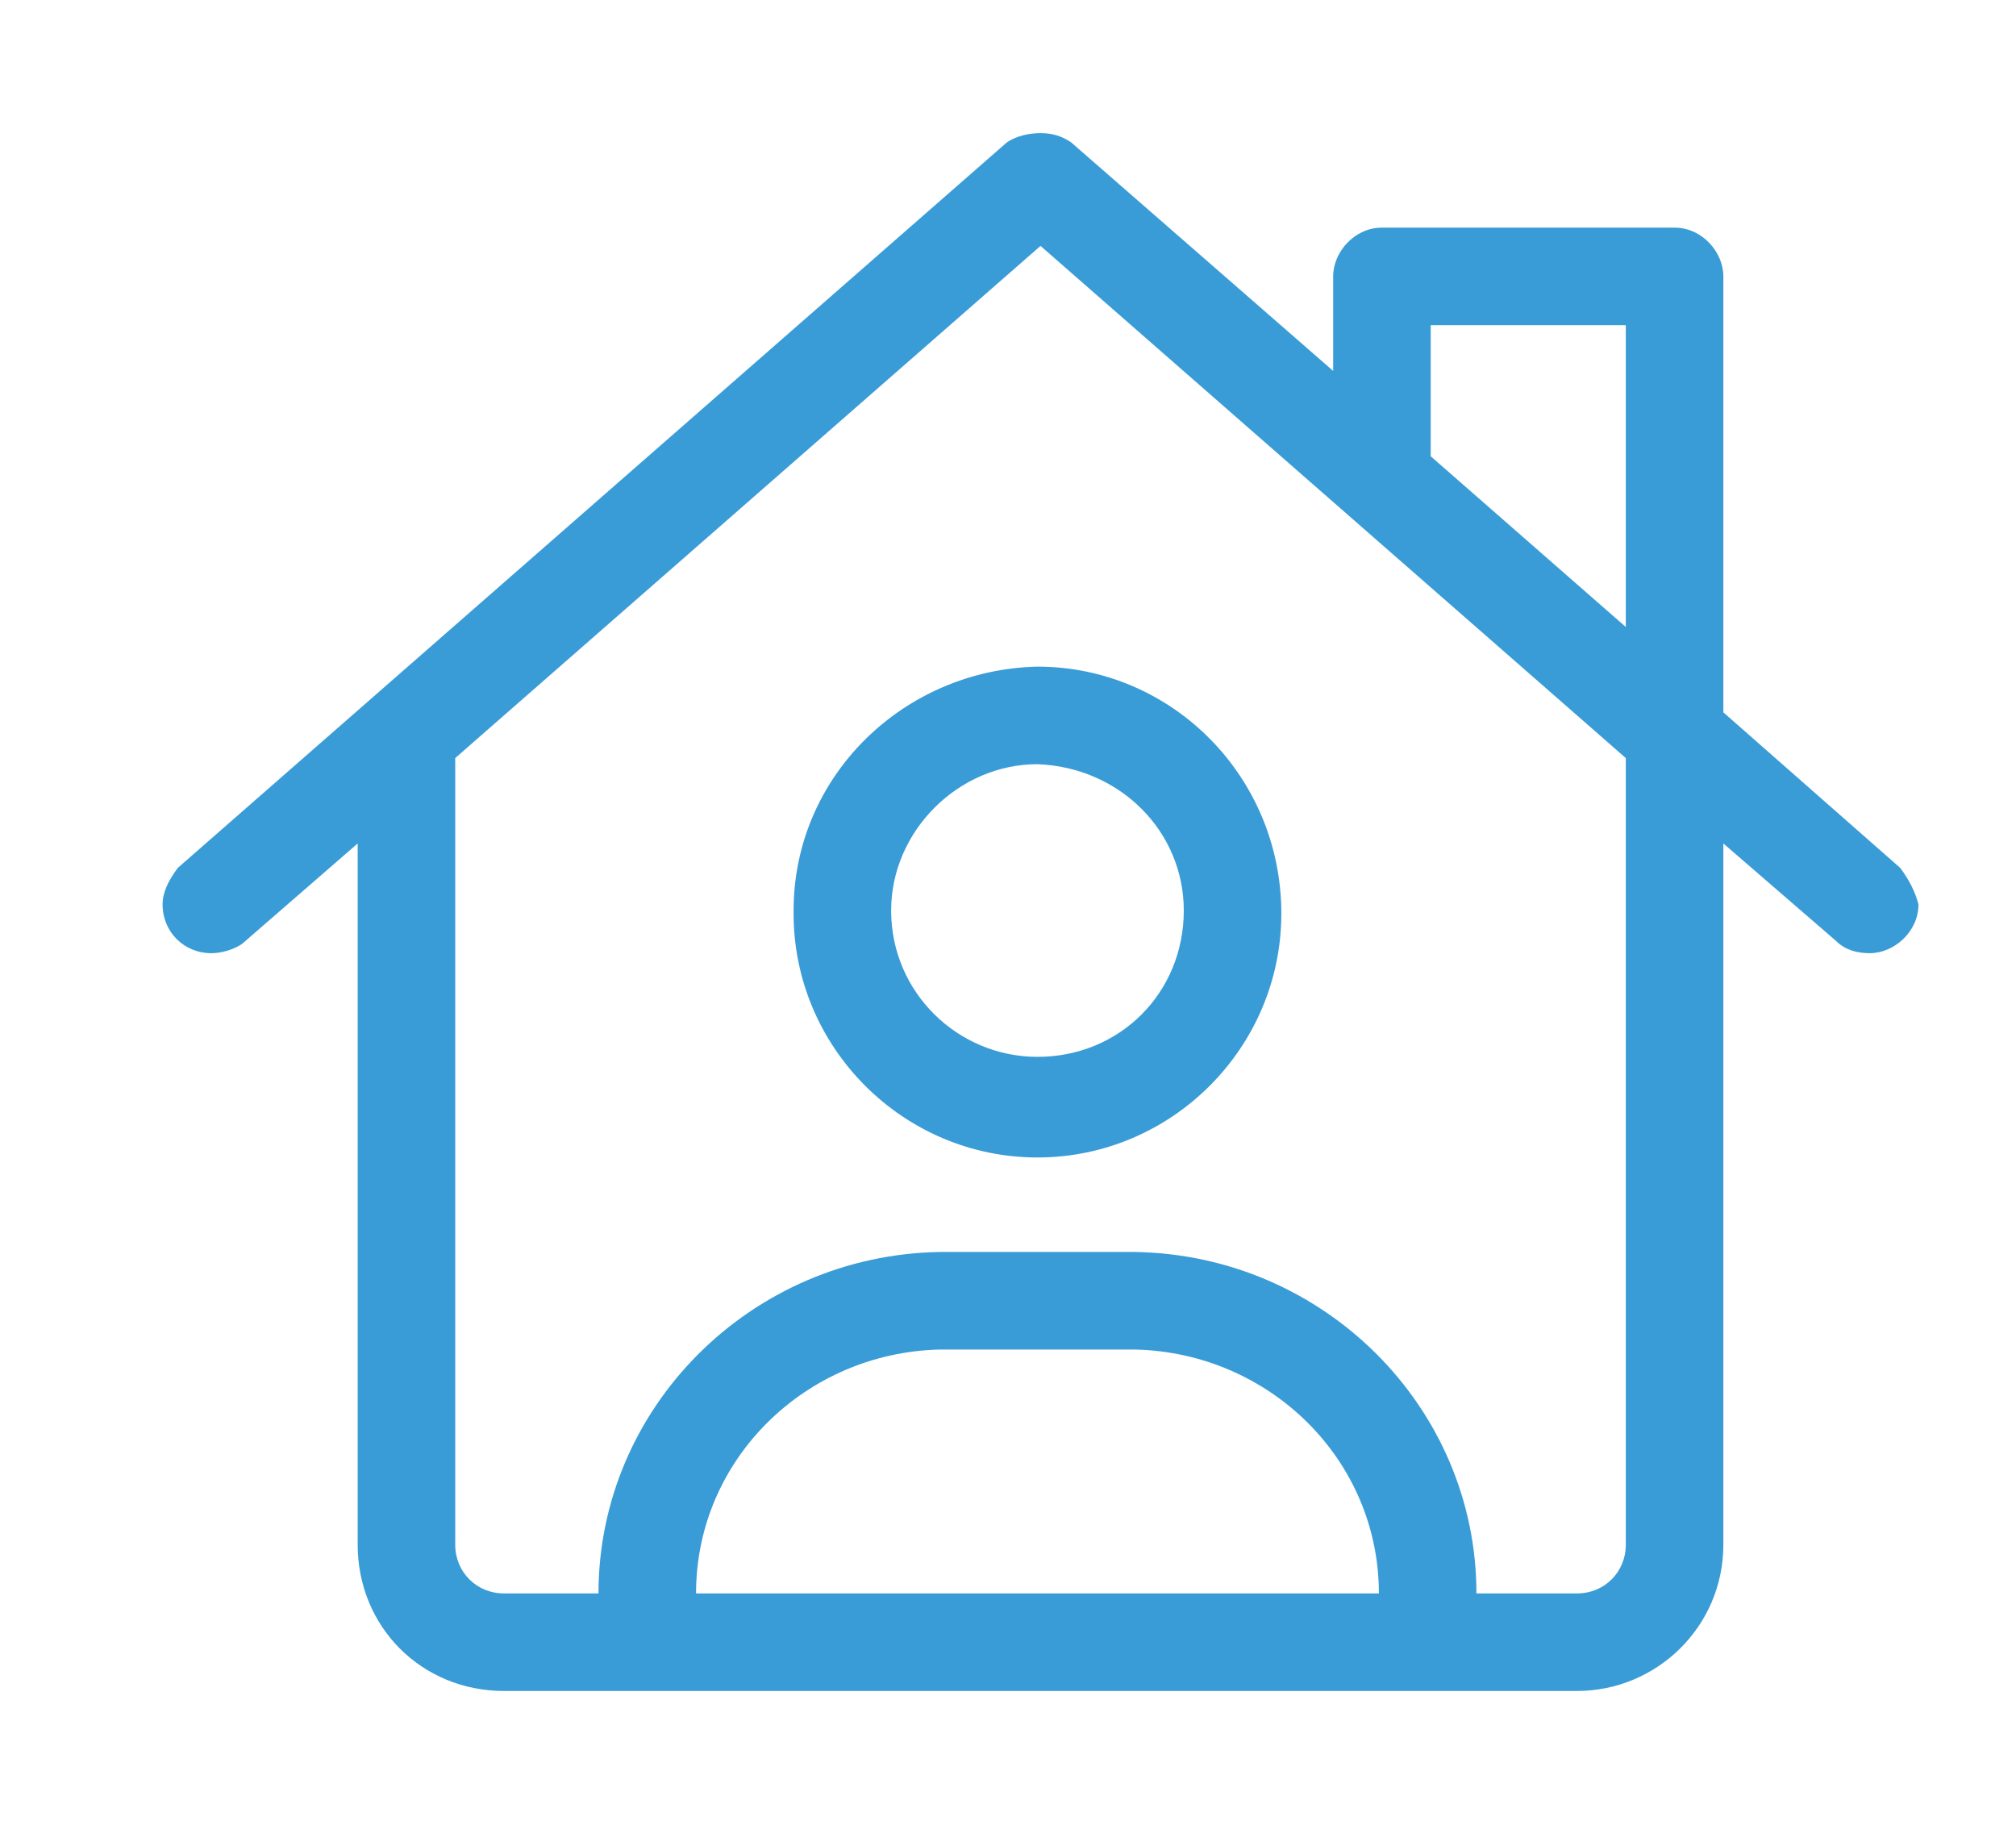 <svg width="62" height="56" viewBox="0 0 62 56" fill="none" xmlns="http://www.w3.org/2000/svg">
<g filter="url(#filter0_di_255_1964)">
<path d="M57.438 22.688L52 17.906V4.5C52 3.75 51.344 3 50.5 3H41.5C40.656 3 40 3.75 40 4.5V7.406L31.938 0.375C31.656 0.188 31.375 0.094 31 0.094C30.625 0.094 30.25 0.188 29.969 0.375L4.469 22.688C4.188 23.062 4 23.438 4 23.812C4 24.656 4.656 25.312 5.5 25.312C5.781 25.312 6.156 25.219 6.438 25.031L10 21.938V43.5C10 46.031 11.969 48 14.5 48H47.5C49.938 48 52 46.031 52 43.5V21.938L55.469 24.938C55.75 25.219 56.125 25.312 56.5 25.312C57.25 25.312 58 24.656 58 23.812C57.906 23.438 57.719 23.062 57.438 22.688ZM20.406 45C20.406 40.875 23.781 37.594 27.906 37.5H33.906C38.031 37.594 41.406 40.875 41.406 45H20.406ZM49 43.5C49 44.344 48.344 45 47.5 45H44.406C44.406 39.281 39.719 34.594 33.906 34.5H27.906C22.094 34.594 17.406 39.281 17.406 45H14.5C13.656 45 13 44.344 13 43.5V19.312L31 3.562L49 19.312V43.5ZM49 15.281L43 10.031V6H49V15.281ZM23.406 24V24.094C23.406 28.219 26.781 31.594 30.906 31.594C35.031 31.594 38.406 28.219 38.406 24.094C38.406 19.875 35.031 16.5 30.906 16.5C26.781 16.594 23.406 19.875 23.406 24ZM35.406 24C35.406 26.531 33.438 28.5 30.906 28.5C28.469 28.5 26.406 26.531 26.406 24C26.406 21.562 28.469 19.5 30.906 19.5C33.438 19.594 35.406 21.562 35.406 24Z" fill="#399CD7"/>
</g>
<defs>
<filter id="filter0_di_255_1964" x="0" y="0.094" width="62" height="55.906" filterUnits="userSpaceOnUse" color-interpolation-filters="sRGB">
<feFlood flood-opacity="0" result="BackgroundImageFix"/>
<feColorMatrix in="SourceAlpha" type="matrix" values="0 0 0 0 0 0 0 0 0 0 0 0 0 0 0 0 0 0 127 0" result="hardAlpha"/>
<feOffset dy="4"/>
<feGaussianBlur stdDeviation="2"/>
<feComposite in2="hardAlpha" operator="out"/>
<feColorMatrix type="matrix" values="0 0 0 0 0 0 0 0 0 0 0 0 0 0 0 0 0 0 0.12 0"/>
<feBlend mode="normal" in2="BackgroundImageFix" result="effect1_dropShadow_255_1964"/>
<feBlend mode="normal" in="SourceGraphic" in2="effect1_dropShadow_255_1964" result="shape"/>
<feColorMatrix in="SourceAlpha" type="matrix" values="0 0 0 0 0 0 0 0 0 0 0 0 0 0 0 0 0 0 127 0" result="hardAlpha"/>
<feOffset dx="1"/>
<feGaussianBlur stdDeviation="0.5"/>
<feComposite in2="hardAlpha" operator="arithmetic" k2="-1" k3="1"/>
<feColorMatrix type="matrix" values="0 0 0 0 0.141 0 0 0 0 0.192 0 0 0 0 0.302 0 0 0 0.15 0"/>
<feBlend mode="normal" in2="shape" result="effect2_innerShadow_255_1964"/>
</filter>
</defs>
</svg>
